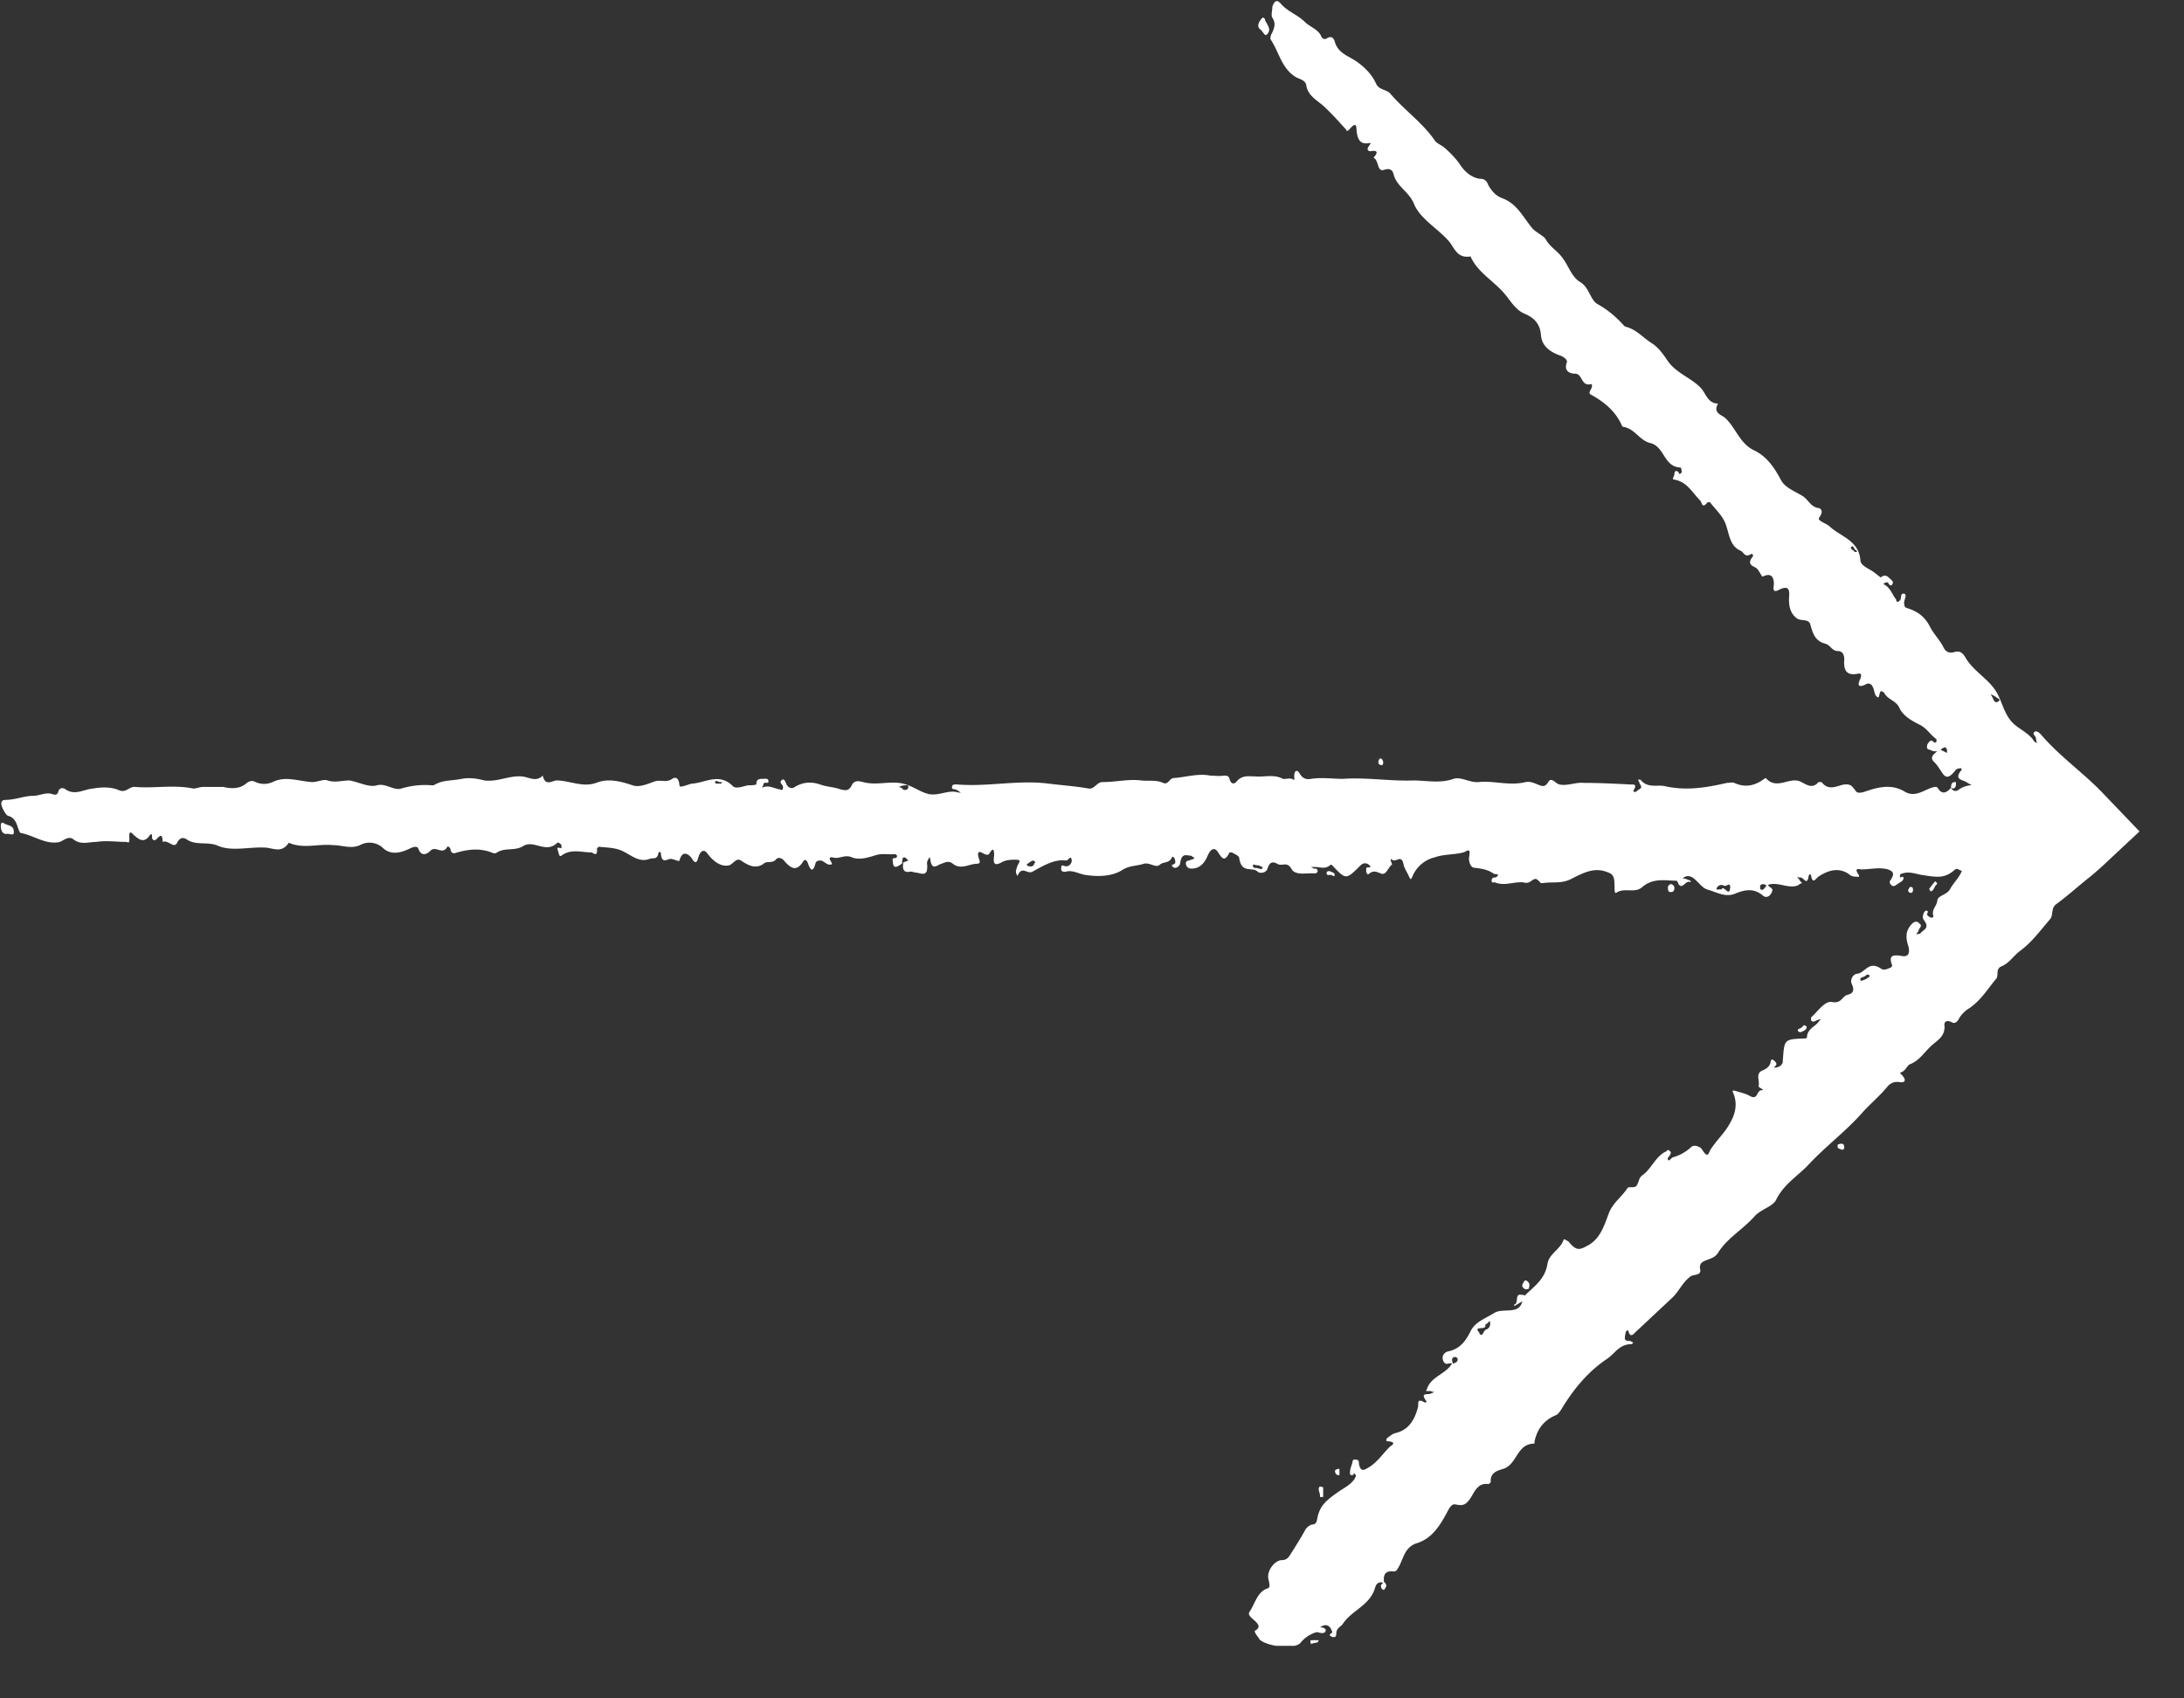 <svg width="27" height="21" fill="none" xmlns="http://www.w3.org/2000/svg"><rect width="100%" height="100%" fill="#333333" stroke="none"/><g clip-path="url(#clip0_1801_8600)" fill="#fff"><path d="M.05 10.18s-.04-.03-.04.03c0 .07.03.11.08.1.04 0 .09.03.08-.03 0-.08-.08-.07-.12-.1zm25.5.06s0 .11-.03.1c-.09-.03-.07.07-.07.12 0 .07 0 .09-.05.1-.1.03-.2.1-.31.04-.04-.02-.06.03-.08.07-.05.08-.19.11-.26.04-.03-.03-.06-.04-.09-.03l-.34.09c-.03.01-.06 0-.09-.01-.02-.01-.04-.03-.07 0-.12.1-.2.09-.39.06-.08-.01-.16-.05-.25-.02-.01 0-.03.01-.03.02-.01.05.02.02.03.02.03.02 0 .04 0 .05l-.09.06c-.02.01-.04.01-.06-.02-.02-.03 0-.04.01-.06.05-.08.01-.1-.04-.12-.11-.03-.22 0-.33 0-.02 0-.1-.03-.03.07.01.02-.01.03-.02.02-.03 0-.07 0-.1-.03-.13-.09-.26-.05-.38.03-.03.02-.07.1-.09-.01 0-.02-.02-.03-.03 0-.02.13-.06.02-.1.02-.01 0-.03 0-.04-.01 0 .01.01.02.02.03.01.02.02.03.04.05-.02 0-.04.02-.06.03-.12.04-.24-.05-.36-.01 0 .04.08.03.04.1-.03.06-.08.06-.11.03-.11-.09-.22-.07-.34-.02-.12.05-.23-.02-.34-.05-.11-.03-.18-.24-.31-.14.03 0 .07.02.1.03v.02c-.06-.04-.1.1-.15.02 0-.01-.01-.02-.02-.04-.14 0-.29-.04-.43.08-.09.08-.22 0-.32.07-.02.01-.02-.04-.02-.06 0-.14-.01-.17-.1-.2-.16-.06-.3.02-.44.09-.12.06-.23.03-.35.05h-.02c-.06-.06-.06-.07-.13-.02-.03.02-.06.02-.09.01-.12-.01-.23.05-.35 0-.02 0-.04.01-.04-.02s.02-.04.03-.04c.02 0 .04 0 .05-.04-.02 0-.04 0-.06-.01-.07-.05-.15-.06-.23-.07-.05 0-.07-.07-.07-.12.03-.15-.03-.08-.07-.07-.11.03-.24.02-.35.06a.4.4 0 00-.28.24c-.02.04-.02.04-.04 0-.02-.05-.06-.1-.07-.16-.03-.12-.09-.01-.14-.05-.04-.03 0 .05 0 .06-.05.03-.07.14-.14.11-.05-.02-.09-.04-.14 0-.02.02-.03.01-.04-.02v-.04c0-.03.06 0 .05-.03-.03-.04-.08-.05-.12-.01-.18.18-.18.18-.35 0-.01-.01-.02-.01-.03 0-.06.05-.12.02-.18.02h-.06c.02 0 .03.02.05.02.02 0 .04 0 .04.04 0 0-.02.02-.03.02-.1-.01-.24.03-.29-.05-.06-.11-.12-.03-.18-.07-.04-.02-.09-.04-.12.06-.02.06-.1.06-.12.04-.07-.07-.2.03-.23-.17 0-.03-.06-.05-.09-.07h-.03c-.05.1-.08.1-.14 0-.05-.08-.1-.03-.13.04-.05.12-.12.16-.2.16-.03 0-.06-.01-.07-.06 0-.05.04-.03.06-.05.02 0 .03-.01.05-.02-.02-.01-.04-.03-.05-.03-.05 0-.11-.04-.13.09 0 .04-.06.08-.09.05-.04-.04.03-.02.03-.06 0-.05-.03-.08-.04-.06-.04.08-.1.05-.15.09-.05.05-.12-.03-.2-.01-.09.03-.18.02-.27.08-.13.08-.3.08-.44.06-.09-.01-.17-.07-.26-.04-.02 0-.06 0-.05-.05 0-.05.03-.02.05-.02.04.01.08-.03.08-.07-.01-.08-.04 0-.07 0-.15-.02-.29.07-.42.14-.06.03-.13-.08-.18.05-.04-.05-.01-.09 0-.13.03-.05.04-.07-.02-.07s-.13 0-.19.04c-.05.02-.1.04-.08-.09 0-.04 0-.12-.05-.04-.02.04-.04.03-.07.02-.05-.03-.11-.06-.06.08.01.03-.01.04-.03.04-.1 0-.2.08-.3 0-.05-.04-.09-.02-.14 0-.05.01-.12.1-.14-.06 0 0 0-.01-.01-.02-.01.02-.03.05-.03.07.02.18-.06.13-.13.12-.03 0-.06-.02-.09-.01-.07.01-.09-.04-.07-.12-.02.02-.05.04-.07.05-.02.01-.05.02-.06-.03 0-.04-.02-.07.02-.07.01 0 .03 0 .03-.03l-.02-.02c-.07.01-.15-.01-.23.01-.1.03-.21.07-.31.03-.09-.04-.16.03-.24 0h-.02c-.05.02.07.1-.02.09-.03 0-.06-.04-.1-.05-.03 0-.06 0-.07.04-.03.11-.06.08-.09 0-.01-.03-.03-.07-.06-.03-.08.13-.15.09-.23 0-.03-.04-.08-.06-.11-.02-.05.05-.11.01-.15.05-.1.07-.19.02-.28-.04-.06-.04-.1.05-.15.06-.1.02-.19-.05-.26-.14-.04-.06-.08-.05-.11.02-.02.06-.03.13-.09.03-.02-.03-.11-.12-.15.03 0 .02-.07-.02-.11-.02-.04 0-.11.07-.12-.07 0-.02-.03-.02-.03 0-.02.09-.07.05-.11.07-.13.05-.23-.05-.34-.1-.09-.04-.19-.04-.29-.05l-.02.02c.01.12-.05.05-.07.05-.12 0-.25-.05-.37.04-.03.02-.03-.03-.04-.05 0-.02-.02-.04 0-.05.02 0 .05.03.04-.03 0-.01-.04-.04-.05-.03-.14.14-.29-.04-.42.04-.11.07-.23.01-.34.09H6.1c-.16-.07-.32-.05-.48 0-.03 0-.04-.01-.05-.04 0-.03-.03-.05-.04-.04-.06.11-.14-.02-.21.05-.04.04-.11.08-.15-.03-.01-.03-.06-.02-.1 0-.1.05-.23.09-.33 0a.244.244 0 00-.29-.04c-.11.05-.22 0-.33 0-.18-.02-.37.05-.55-.03-.09.14-.2.06-.3.06-.19-.01-.4.05-.57-.02-.13-.06-.27 0-.39-.08-.03-.02-.08-.04-.12.04-.04.08-.11-.04-.18-.01 0-.12-.04-.07-.08-.03-.01.01-.04.02-.05-.02 0-.03 0-.07-.03-.03-.07.1-.13.05-.19 0-.04-.04-.07-.07-.06.04 0 .07-.02.04-.04.04-.12 0-.24-.02-.37 0-.09 0-.19.04-.28-.03-.06-.05-.12.01-.17.03-.17.04-.32-.08-.48-.11-.02 0-.03-.05-.04-.07-.02-.07-.05-.12-.11-.14-.03 0-.06-.06-.08-.1-.03-.07-.01-.1.04-.1.12 0 .23-.05.34-.05.08 0 .16-.05.24-.02.03.01.06.01.07-.03.02-.07.08-.04.09-.03.12.08.22 0 .34-.01.11-.02.23-.02.32.02s.13-.05.2-.04c.24.02.48-.03.72.02.04 0 .08-.02.12-.02h.25c.08.02.2.03.28-.04.05-.04.08-.04.12-.02.07.03.14.03.21 0 .16-.08.32-.01.49 0 .07 0 .14-.04.19-.02.09.03.18 0 .27 0 .12.02.24.09.34.06.11-.03.21.07.3.04.14-.04.25-.05.38-.04h.02c.12-.07.19-.05.35-.08.1-.02.2 0 .28.02.16.02.3-.06.45-.05.09 0 .18.08.27-.01.03.14.12.06.17.06.16 0 .32.09.49.03.15-.06.3-.02.45.03.09.03.19-.02.28-.05.07-.02.14.02.21-.03.03-.02.08-.03.09.08 0 .04.1-.01.15-.02.17-.01.34-.14.51.03.04.04.13 0 .19-.01.03 0 .07 0 .1-.01 0-.07.04-.07.08-.07.03 0 .07-.01.07.03s-.04 0-.06.03c0 .01-.01.03-.02.05.08-.04.15.01.22.02.01 0 .04.03.04-.03 0-.03-.05-.05-.02-.08.04-.04.05.03.07.06.02.03.05.04.08.03.11-.07.21-.08.33-.04.08.03.17.03.25.06.05.01.1.03.14-.05.03-.07.1-.05.14-.04.18.05.36-.03.53.03.1.03.19.1.29.12.13.02.24-.06.36-.02h.03c-.02-.01-.03-.02-.05-.03-.02-.02-.07 0-.06-.04 0-.04.05-.03.07-.03.38.03.75-.06 1.13-.01.16.02.32.03.49.06.07.01.1-.08.17-.08.17 0 .32-.04.48-.02.09.01.18-.01.27.03.06.03.08-.06.13-.06.15-.01.3-.06.45-.03.05 0 .11.01.17 0 .03 0 .06 0 .07.04.02.08.07.06.09.03.07-.08.15-.06.23-.06.11.01.23-.03.34.03.02.01.09-.02.13.01.02.01.01-.02.01-.04 0-.08.04-.09.07-.03.04.06.08.07.14.06.13-.02.26 0 .39 0 .29-.02.58.03.87.02.17 0 .33.04.5-.02.09-.03.2.05.31.04.19-.02.38.05.58 0 .06-.01.1.01.15.03.05.02.09.04.13-.03.04-.07.09.02.14.03.1.02.2-.03.3-.02.19 0 .39.01.58.02.03 0 .09-.01.03.08.03.03.04 0 .06-.01.03-.02.06-.03.02-.08 0-.01-.01-.03-.02-.05h.03c.09.11.2.06.3.08.26.06.51.02.77-.04.03 0 .06-.01.09 0 .13.06.25.04.37-.05l.02-.01c.14.16.3-.03.44.05.06.03.14.09.21 0h.04c.09.12.2.04.28.03.09-.01.1.03.15.09.02.02.07.01.1 0 .17-.06.34-.1.5 0 .14.08.25-.04.37-.06.02 0 .03 0 .04.02.05.08.11.05.16-.01 0-.07.03-.07.06-.07v.04c-.01.05-.04.04-.06.03.03.06.08.04.1.02.18-.12.36.01.54-.03.04-.01.09.02.13-.03.02-.02.04-.03.05 0 .03.07-.02.03-.03.05-.04.1 0 .13.06.15 0-.02-.04-.06-.02-.07.04-.03.06.03.08.07.07.04.14.06.21.05.11-.01.3.26.3.39l.01-.1zM8.93 9.67H8.9c-.02 0-.05-.03-.06 0 0 .02.02.02.04.02.01-.01.04.02.05-.03v.01zm2.23.09s.06.03.07-.03c0-.03-.03-.02-.04-.02-.03 0-.05.01-.08.02.02 0 .04.02.05.02v.01zm.07.88l-.03-.03c-.05-.03-.04.02-.05.06.03-.01.05-.02.08-.03zm1.57.03s-.01-.03-.03-.03c-.03.01-.05.03-.08.05l.02.02c.03 0 .06.02.08-.04h.01zm2.8.05s-.03-.02-.05-.02c-.02 0-.07-.02-.06 0 0 .05.04.02.07.04.02 0 .05.02.05-.02h-.01zm5.79.25c0-.07-.05 0-.08-.02s-.08 0-.09.04c0 .02.04 0 .06.01.03-.07.1.11.11-.03zm.45-.02s-.05-.04-.08 0v.04c.03.03.05 0 .07-.03l.01-.01z"/><path d="M20.66 10.93s-.04.01-.04.04 0 .06.03.06c.02 0 .05 0 .05-.05 0-.03-.02-.04-.04-.05zm3.26-.03s-.05.06-.07.09c0 0 .01.03.02.03.04 0 .04-.07.08-.09 0-.01-.02-.03-.02-.03h-.01zm-7.48-.13s-.04 0-.04.02c0 .05.04.02.06.03.01 0 .04.03.04 0 0-.04-.04-.03-.06-.05zm8.75-1.04s-.04-.03-.06-.04h-.03c.01.02.04.04.06.06.01 0 .03 0 .04-.03l-.01.01zm-1.57 1.23s-.03.03-.03.05c0 .02.02.03.03.03.02 0 .03-.01.03-.04 0-.02-.01-.04-.03-.03v-.01zm-6.54-1.49s.02-.01.02-.04-.02-.06-.04-.05c-.01 0-.02.03-.02.04 0 .04.03.04.05.04l-.01.01zM15.639.24s-.02-.05-.05 0c-.04.05-.05.1 0 .13.03.03.05.09.08.05.05-.06 0-.11-.03-.17V.24z"/><path d="M15.56 20.25s-.07-.08-.04-.09c.09-.05 0-.11-.03-.14-.06-.05-.06-.07-.03-.11.06-.1.09-.23.21-.27.04-.01.02-.07.01-.12-.02-.1.08-.23.17-.23.04 0 .07-.02.09-.05.07-.11.14-.22.2-.33.02-.03.05-.05.08-.06.03 0 .05-.01.06-.05.03-.17.09-.23.26-.35.07-.05.16-.09.21-.17 0-.01.02-.03.01-.04-.03-.05-.02 0-.04 0-.04 0-.03-.02-.03-.04 0-.04.02-.08.03-.12 0-.03.02-.04.05-.03.03 0 .03.03.03.05.02.1.06.08.11.05.11-.06.18-.17.27-.26.01-.01.11-.06-.03-.07-.02 0-.01-.03 0-.04.03-.02.06-.05.1-.06.17-.04.24-.17.28-.32.01-.04-.02-.12.08-.06.01 0 .04 0 .02-.02-.08-.11.03-.07.06-.09 0 0 .03-.01.04-.02-.01 0-.03 0-.04-.01h-.06s.02-.05.03-.07c.07-.12.22-.15.29-.27-.03-.02-.08.04-.11-.04-.02-.06.02-.1.06-.11.15-.03.22-.13.28-.25.06-.12.19-.16.3-.23.11-.06.3.03.34-.14l-.1.06v-.02c.06-.01 0-.14.09-.12.01 0 .03 0 .04.01.11-.11.25-.2.28-.39.02-.13.16-.18.2-.3 0-.02.04.01.06.02.09.11.13.11.22.06.17-.08.22-.25.28-.41.05-.13.16-.2.23-.31 0 0 .01-.01.02-.01.09 0 .09 0 .12-.08.01-.04.03-.06.06-.08.1-.08.15-.22.27-.28.02 0 .02-.04.05-.01.03.02.01.04 0 .06-.01.02-.04.03-.01.06.02-.01.03-.03.05-.04a.53.53 0 00.23-.13c.04-.03.11 0 .13.03.08.13.08.04.11 0 .07-.11.17-.2.23-.31.06-.1.11-.23.05-.38-.02-.04-.01-.04.03-.03.06.02.12.03.17.06.11.06.08-.07.15-.07.05 0-.04-.03-.04-.05.02-.06-.04-.15.04-.19.05-.02.1-.05.11-.11 0-.03.02-.04.05-.01 0 0 .02.02.02.03.01.03-.05.05-.02.05.05 0 .1-.03.1-.08.02-.27.01-.27.27-.28.02 0 .03 0 .03-.03.01-.08.08-.11.13-.16l.04-.05s-.04.01-.06.02c-.02.01-.03.02-.06 0v-.04c.08-.07.17-.21.26-.19.12.02.12-.07.19-.09.05-.01.1-.04.05-.14-.02-.06.03-.12.07-.12.1-.01.14-.17.3-.06.03.02.08 0 .12-.02 0 0 .02-.02.01-.03-.04-.11 0-.13.12-.11.1.02.1-.06.08-.13-.04-.12-.02-.2.05-.27.02-.02.06-.04.09 0 .04.03 0 .05-.01.08 0 .02-.02.03-.03.05.02 0 .05 0 .06-.02.04-.04.11-.06.03-.16-.02-.03 0-.1.03-.11.05 0 0 .04.02.06.03.03.08.04.07 0-.02-.08.04-.11.05-.18 0-.07.12-.07.16-.15.05-.09.13-.15.16-.27.04-.15.18-.29.3-.39.07-.06.18-.08.23-.17.01-.02.04-.04.08 0 .03.04 0 .04-.03.05-.04.02-.04.09 0 .11.07.05.03-.04.05-.05.12-.1.17-.25.22-.4v.77l-.03-.01c-.07-.03-.05-.16-.17-.1 0-.06.05-.07.1-.08.06-.02.08-.02.03-.07s-.1-.1-.18-.12c-.05-.02-.11-.05 0-.13.03-.02.09-.09-.01-.07-.04 0-.06-.01-.07-.05-.02-.06-.04-.12-.1 0-.02.03-.04.02-.05 0-.07-.08-.21-.1-.23-.23 0-.07-.06-.08-.1-.11-.05-.03-.16-.03-.06-.15V9.5c-.03 0-.06 0-.08.03-.11.14-.14.05-.19-.02a.555.555 0 00-.06-.08c-.06-.05-.04-.09.03-.14-.03 0-.06 0-.09-.02-.03 0-.05-.02-.03-.07.02-.03.04-.06.07-.03.01.01.03.02.04 0v-.03c-.07-.05-.11-.12-.19-.17-.1-.05-.22-.11-.27-.22-.04-.09-.15-.1-.19-.19 0 0-.01 0-.02-.01-.05-.03-.02.13-.08.05-.02-.03-.02-.08-.04-.11-.01-.03-.05-.05-.08-.03-.1.05-.11.01-.07-.07.01-.03.02-.07-.03-.06-.15.03-.18-.05-.17-.18 0-.05-.02-.1-.08-.1-.07 0-.09-.07-.15-.09-.13-.03-.16-.13-.19-.24-.02-.07-.11-.04-.16-.07-.1-.07-.11-.18-.1-.3 0-.07-.02-.1-.1-.07-.06.03-.11.06-.09-.05 0-.04 0-.17-.14-.1-.01 0-.04-.07-.07-.1-.03-.03-.14-.04-.05-.15.01-.01-.01-.04-.02-.03-.08.05-.09-.02-.13-.04-.14-.06-.14-.21-.19-.34-.04-.1-.13-.18-.19-.26h-.03c-.07.09-.07 0-.09-.02-.1-.1-.16-.23-.32-.26-.04 0 0-.04 0-.07 0-.02.01-.05.04-.03.02 0 .01.06.05.01 0-.01 0-.06-.02-.06-.2-.01-.19-.25-.36-.3-.14-.03-.19-.17-.33-.2-.01 0-.02 0-.03-.02-.08-.18-.22-.29-.38-.38-.03-.01-.02-.04 0-.07.01-.02.02-.06 0-.06-.13.03-.1-.13-.2-.13-.06 0-.14-.03-.1-.14.01-.03-.03-.06-.07-.08-.12-.04-.24-.11-.25-.26-.01-.13-.08-.21-.2-.26-.12-.05-.18-.17-.26-.26-.13-.15-.33-.26-.41-.45-.17.03-.2-.11-.27-.19-.14-.16-.35-.27-.43-.46-.06-.15-.21-.21-.25-.36-.01-.04-.03-.09-.12-.06s-.06-.12-.13-.15c.08-.09.02-.09-.04-.08-.02 0-.05-.02-.02-.06.02-.03.04-.05 0-.04-.12.02-.14-.07-.15-.16 0-.06-.01-.1-.08-.02-.05.06-.04.01-.06 0-.09-.1-.18-.2-.28-.29-.07-.06-.18-.12-.2-.24-.01-.08-.1-.08-.15-.12-.16-.11-.19-.3-.29-.45-.01-.02 0-.06.02-.09.03-.07.04-.12 0-.18-.02-.03 0-.09 0-.14.03-.08.06-.08.1-.04.08.1.21.14.3.23.06.06.16.09.2.17.01.03.04.06.08.03.07-.04.09.04.09.04.04.15.17.18.27.25s.19.16.24.27c.04.09.13.07.18.13.17.2.4.36.55.58.02.03.07.05.11.08.07.06.13.12.19.2.05.08.13.17.25.19.07 0 .09.03.11.08.04.07.09.13.17.16.19.07.26.24.38.38.05.05.14.09.16.13.05.09.14.14.2.22.08.1.12.25.23.31.11.07.12.22.21.27.14.08.23.16.33.27 0 0 .01.01.02.01.14.04.19.12.33.21.09.06.15.16.2.23.11.14.27.19.39.31.07.07.09.2.22.2-.07.12.05.14.09.18.13.12.18.32.36.4.16.08.25.22.33.37.05.09.16.13.26.19.07.04.1.13.19.15.04 0 .08.04.02.12-.03.04.09.07.13.11.14.13.36.17.38.42 0 .06.1.1.16.14l.09.07c.05-.04.08-.02.11.01.02.02.06.04.03.08-.03.03-.04-.03-.06-.03-.02 0-.03.01-.05.02.09.04.11.13.16.19 0 .01.01.06.05.01.02-.02 0-.08.04-.08.05 0 .02.06.01.1 0 .04 0 .07.04.08.13.04.22.11.28.23.04.08.11.15.16.24.02.05.06.1.15.07.08-.02.11.04.14.09.11.17.3.26.39.44.05.1.08.22.15.31.08.11.23.15.3.27 0 0 .02.01.03.02 0-.02-.01-.04-.01-.06 0-.03-.05-.05-.02-.08.03-.02.06.01.08.03.23.27.52.47.76.72l.46.48-.46.43s-.1.09-.15.13c-.14.11-.27.23-.42.34-.07.05-.03.14-.08.19-.12.14-.22.28-.37.39-.08.06-.13.15-.23.19-.07.03-.03.11-.06.15-.11.13-.19.27-.34.37-.05.03-.1.08-.13.14-.02.03-.05.05-.08.03-.08-.04-.1.01-.09.05 0 .12-.07.16-.14.22-.1.08-.16.2-.29.25-.03.01-.05.08-.11.1-.02 0 0 .02.02.04.05.06.03.09-.04.08a.153.153 0 00-.15.06c-.09.11-.2.2-.3.31-.21.24-.47.43-.69.67-.13.13-.29.23-.38.41-.04.09-.19.12-.27.21-.14.16-.34.27-.45.45-.04.06-.09.07-.14.09-.05.02-.1.04-.08.12.01.08-.09.05-.13.09-.09.07-.13.17-.21.25l-.47.44s-.06.08-.08-.03c-.04 0-.03.04-.04.06 0 .03-.02.07.05.07.02 0 .03.01.05.02 0 0-.01.02-.02.02-.15 0-.2.11-.3.18-.24.16-.42.38-.57.63-.02.03-.04.06-.07.07-.14.06-.23.17-.26.33v.02c-.22 0-.21.25-.38.31-.06.02-.17.04-.16.16 0 .01-.02.03-.03.03-.15-.02-.18.13-.24.2-.06.08-.11.06-.18.05-.03 0-.06.04-.08.08-.09.17-.19.34-.38.4-.17.05-.17.22-.25.33-.01.02-.03.02-.05.02-.1-.01-.12.05-.11.13.05.04.02.07 0 .1 0 0-.03-.01-.03-.02-.02-.04 0-.05.02-.07-.07-.02-.09.03-.1.06-.06.22-.29.28-.4.45-.03.04-.08.05-.08.12 0 .03-.01.05-.05.04-.07-.03 0-.04 0-.06-.03-.1-.09-.1-.15-.06.02 0 .07.01.07.04-.01.05-.07.03-.11.02a.39.39 0 00-.2.13c-.07.09-.42.05-.51-.04l-.01-.02zm7.4-13.42s0-.02-.02-.03c-.02 0-.02-.06-.05-.04-.02.01 0 .03.01.04.02 0 .02.04.06.02v.01zm1.68 1.81s.02.07.07.03c.02-.02 0-.03-.02-.04-.02-.02-.05-.03-.08-.05l.03.06zm-.57.68v-.05c-.02-.06-.06-.01-.08 0l.08.04v.01zm1.16.65s.03.01.04 0v.56c-.03 0-.06-.02-.09-.03v.03c.01.01.02.03.04.04v-.66.05l.01.01zM23 12.13s.04-.01.06-.02c.02-.01.07-.04.05-.05-.03-.03-.05.02-.08.02-.02.01-.05.02-.02.05H23zm-4.71 4.36c.04.05.05-.04.08-.05.04-.01.06-.05.05-.1 0-.02-.03.03-.06.04.03.08-.16 0-.07.1v.01zm-.33.37s.07-.01.06-.06c0 0-.02-.03-.03-.02-.05 0-.04.04-.03.08z"/><path d="M18.899 15.93s.02-.04 0-.07c-.02-.03-.05-.04-.06-.01-.01.02-.04.05 0 .08.02.02.05.01.07 0h-.01zm-2.541 2.58v-.12s-.03-.01-.04-.01c-.04.03.01.08 0 .13h.04zm5.952-5.77s.04-.03.02-.05c-.04-.04-.04.02-.07.02 0 .01-.05.01-.03.04.03.03.05 0 .08-.01zm-6.11 7.59s.05-.02.08-.02c.01 0 .03-.03.02-.03h-.08c-.02 0-.03.01-.01.05h-.01zm.359-2.1v-.06c-.01-.02-.03 0-.04 0-.02.01-.02.03 0 .06.02.01.04.02.04 0zm6.161-4.07s-.01.03.01.04c.03.01.05.03.07 0 0-.01 0-.04-.01-.05-.03-.02-.05 0-.07 0v.01z"/></g><defs><clipPath id="clip0_1801_8600"><path fill="#fff" d="M0 0h26.46v20.35H0z"/></clipPath></defs></svg>